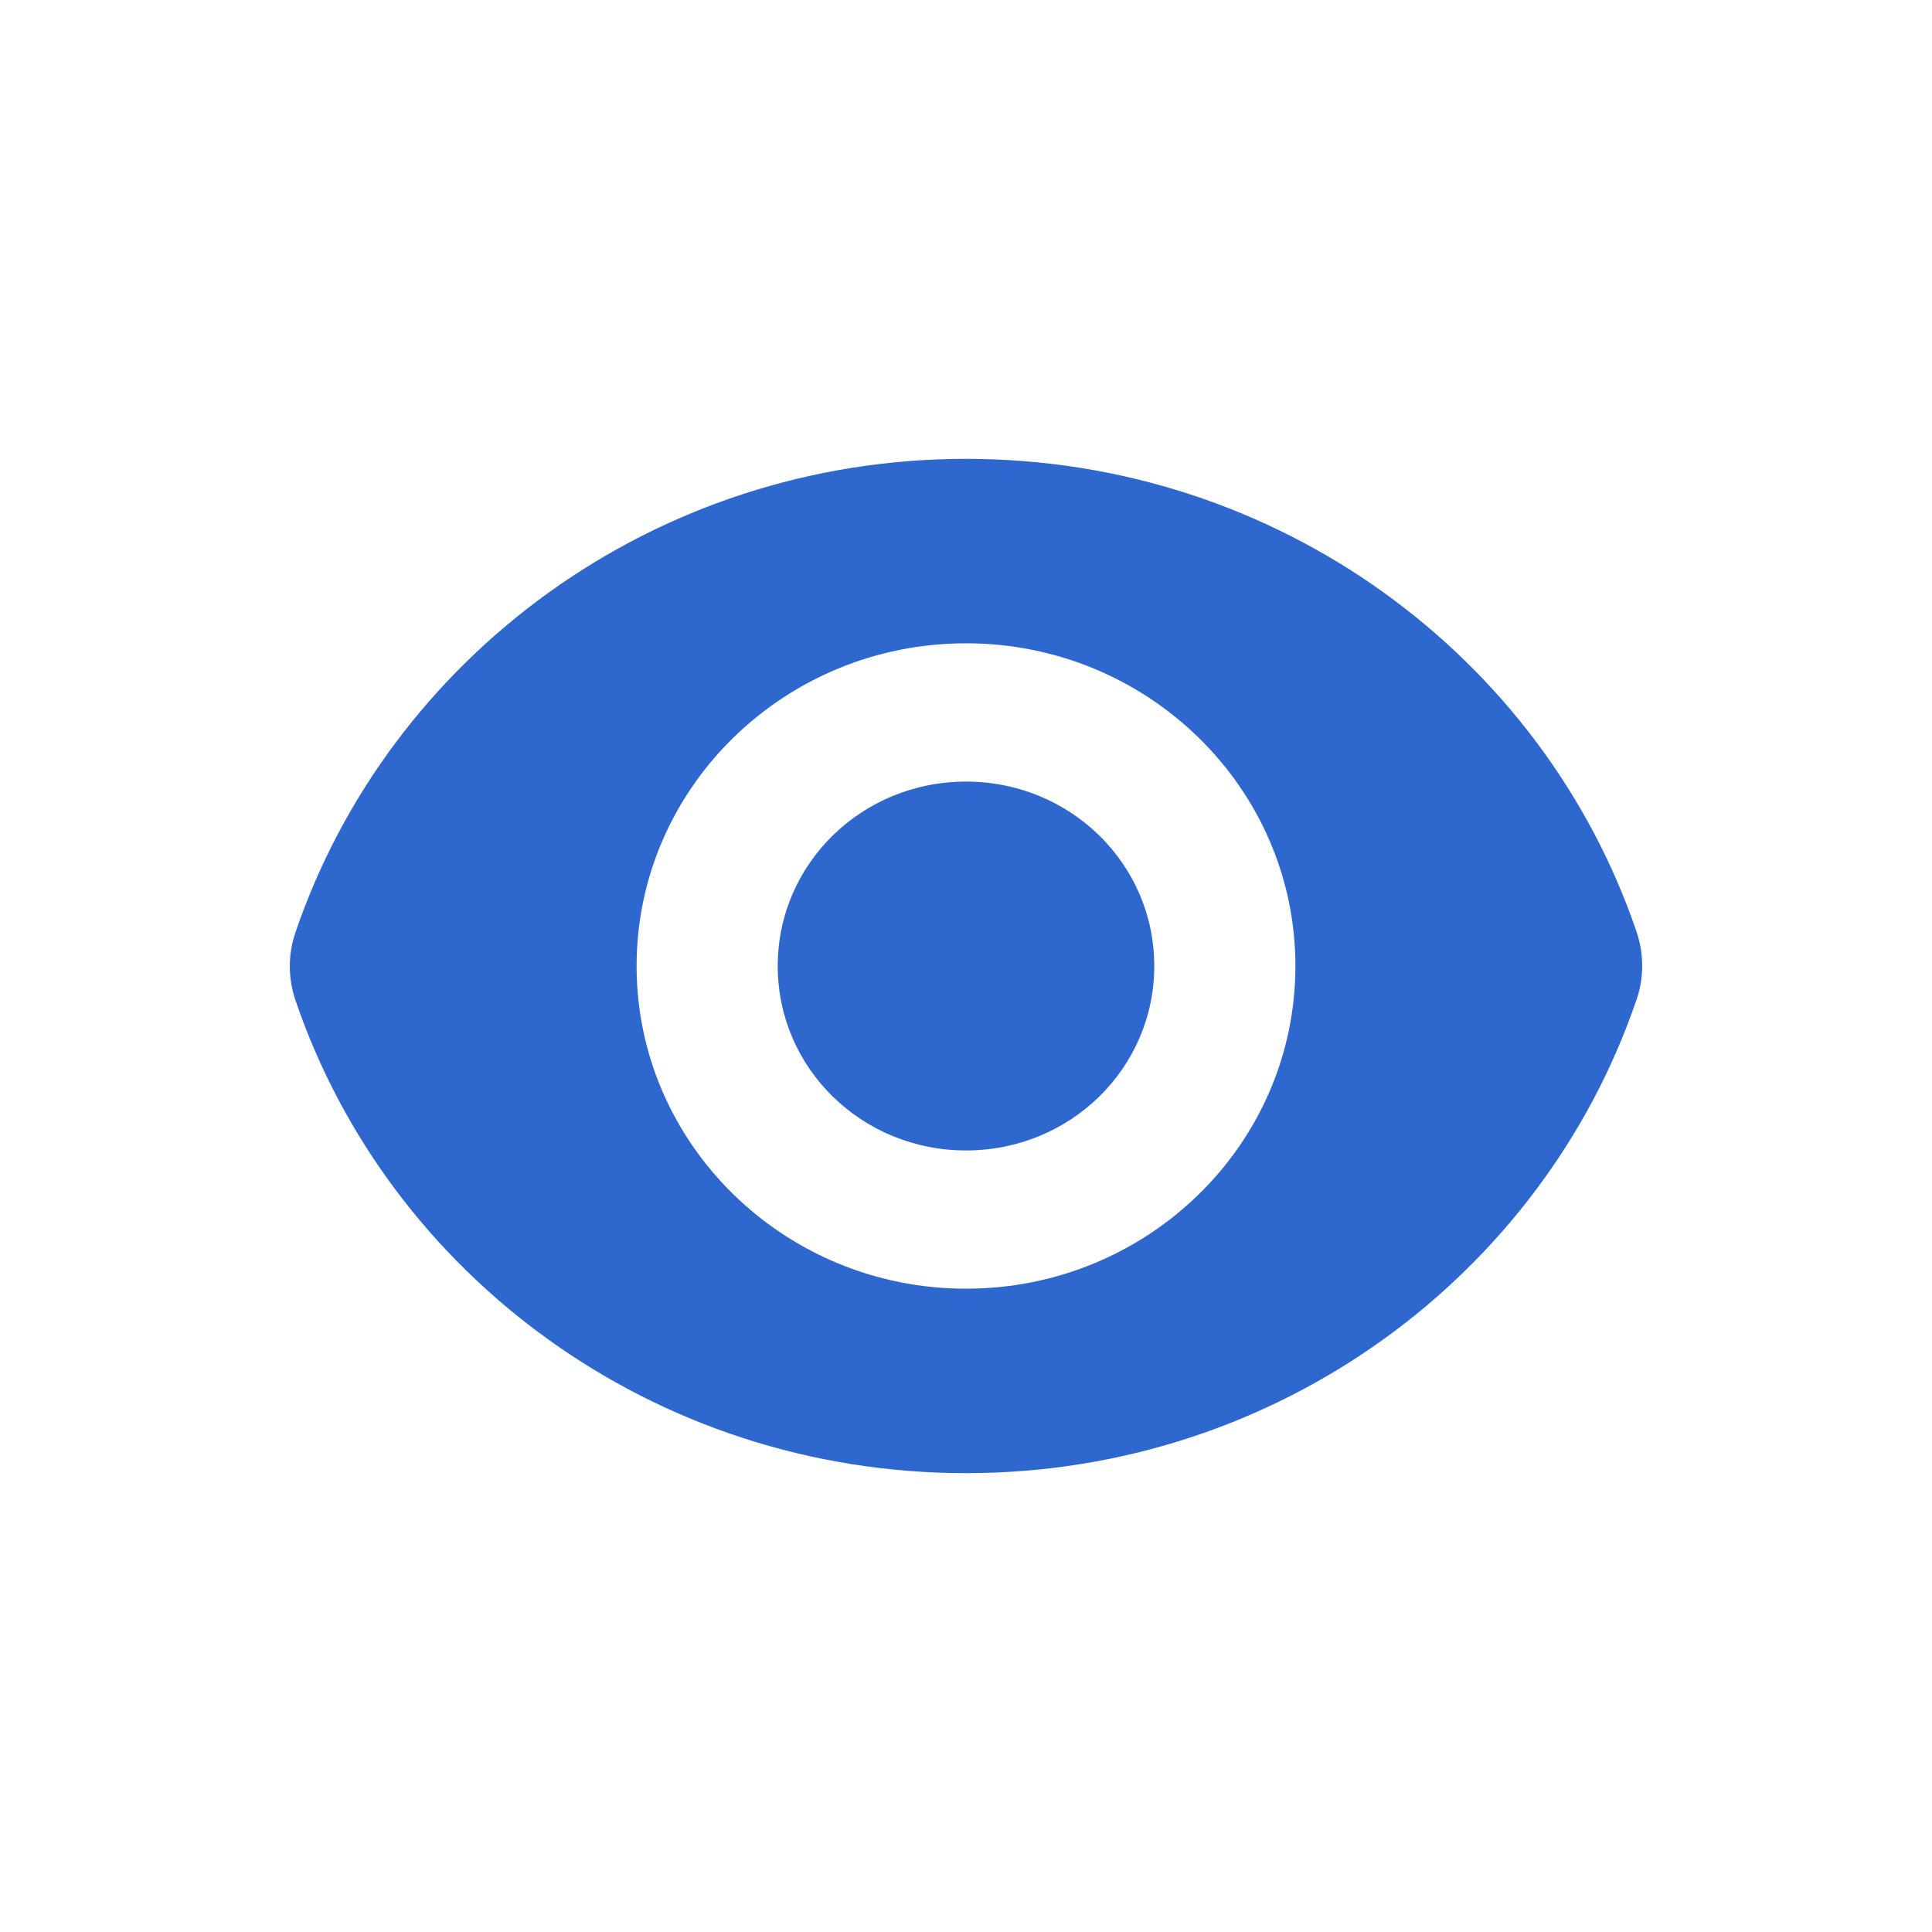 <svg viewBox="0 0 40 40" fill="none" xmlns="http://www.w3.org/2000/svg">
<path d="M20 9.5C26.463 9.5 31.944 13.598 33.882 19.288C34.039 19.749 34.039 20.244 33.882 20.698C31.944 26.388 26.464 30.5 20 30.5C13.536 30.5 8.056 26.402 6.118 20.712C5.961 20.251 5.961 19.756 6.118 19.302C8.056 13.612 13.536 9.5 20 9.5ZM20 13.319C16.237 13.319 13.18 16.314 13.18 20C13.18 23.686 16.237 26.681 20 26.681C23.763 26.681 26.82 23.693 26.82 20C26.82 16.314 23.763 13.319 20 13.319ZM20 16.182C22.159 16.182 23.898 17.885 23.898 20C23.898 22.116 22.16 23.819 20 23.819C17.841 23.819 16.102 22.116 16.102 20C16.102 17.885 17.841 16.182 20 16.182Z" fill="#2E67CE"/>
</svg>
